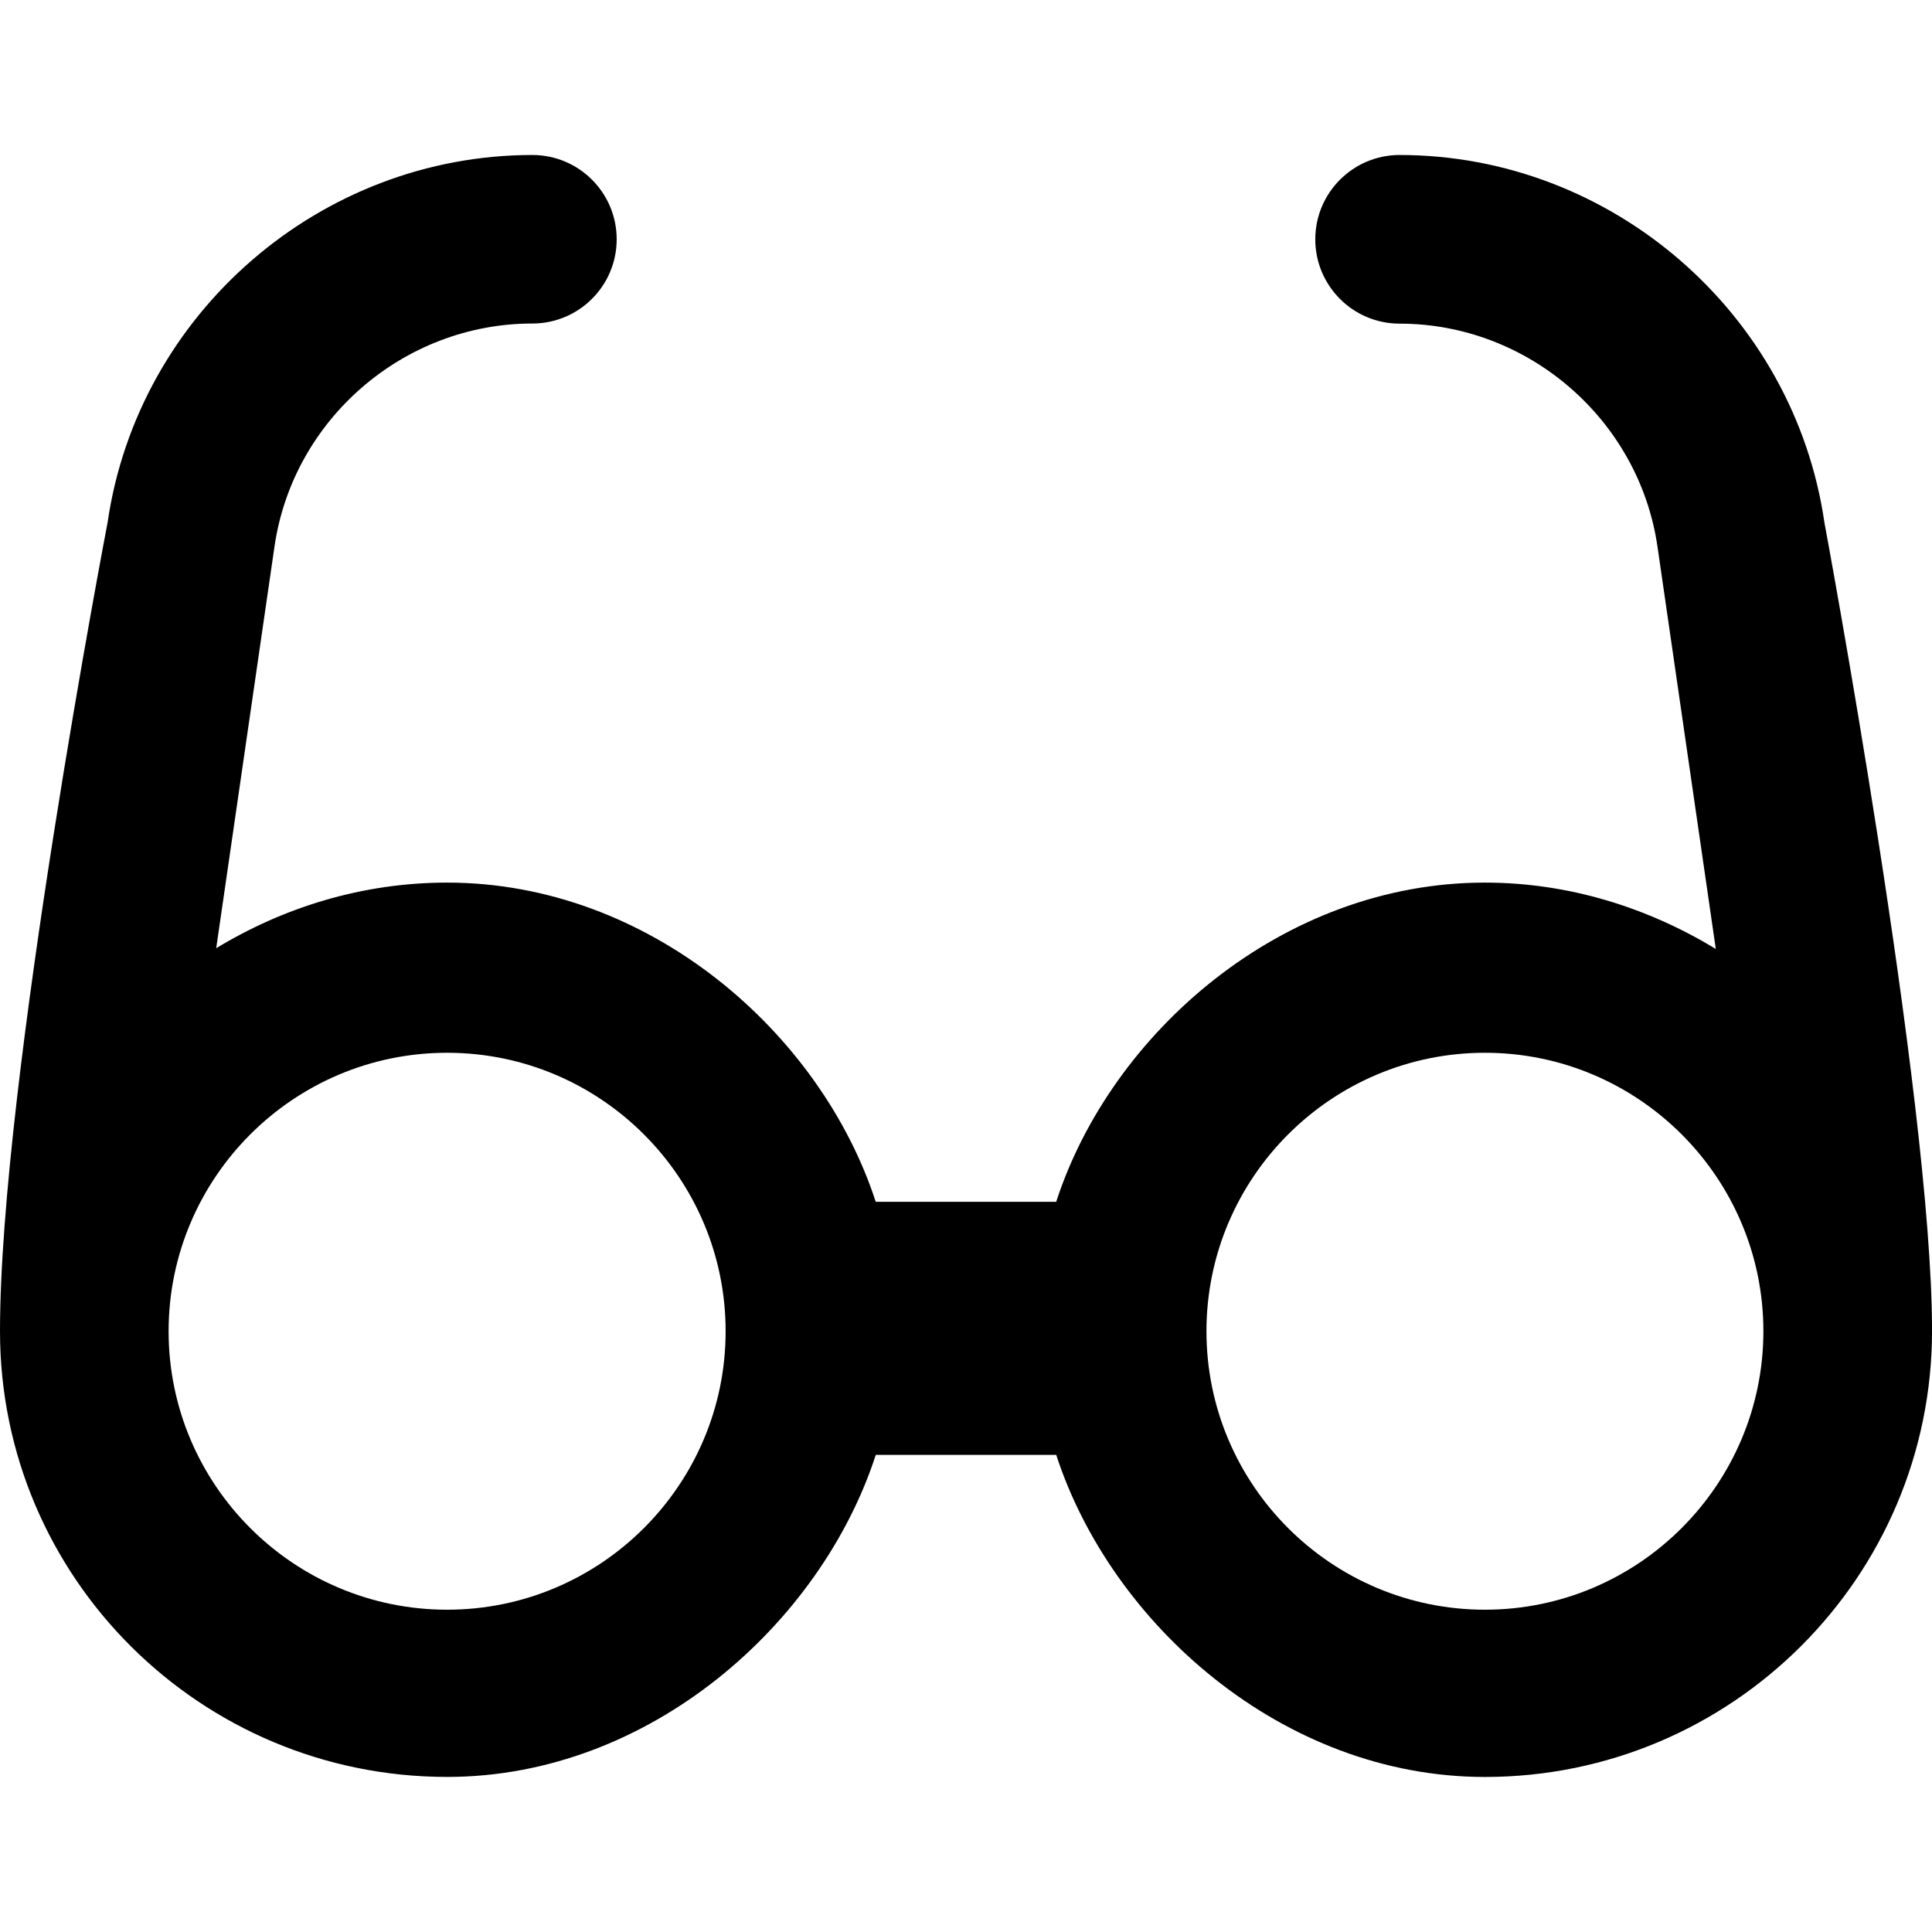 <?xml version="1.0" encoding="iso-8859-1"?>
<!-- Uploaded to: SVG Repo, www.svgrepo.com, Generator: SVG Repo Mixer Tools -->
<!DOCTYPE svg PUBLIC "-//W3C//DTD SVG 1.1//EN" "http://www.w3.org/Graphics/SVG/1.1/DTD/svg11.dtd">
<svg fill="#000000" version="1.1" id="Capa_1" xmlns="http://www.w3.org/2000/svg" xmlns:xlink="http://www.w3.org/1999/xlink" 
	 width="800px" height="800px" viewBox="0 0 45.822 45.822"
	 xml:space="preserve">
<g>
	<path d="M43.271,12.397c-0.721-4.972-5.053-8.721-10.076-8.721c-1.104,0-2,0.896-2,2s0.896,2,2,2c3.05,0,5.681,2.276,6.117,5.295
		l1.382,9.535c-1.603-0.972-3.472-1.573-5.478-1.573c-4.806,0-8.869,3.571-10.166,7.571H20.77c-1.299-4-5.361-7.571-10.166-7.571
		c-2.005,0-3.875,0.585-5.476,1.556l1.382-9.525c0.437-3.019,3.066-5.291,6.116-5.291c1.104,0,2-0.894,2-1.998s-0.896-1.999-2-1.999
		c-5.023,0-9.355,3.749-10.075,8.721c0,0-2.551,13.275-2.551,19.176c0,5.848,4.757,10.571,10.605,10.571
		c4.806,0,8.869-3.638,10.166-7.638h4.28c1.299,4,5.36,7.639,10.168,7.639c5.846,0,10.604-4.74,10.604-10.589
		C45.821,26.06,43.271,12.397,43.271,12.397z M10.604,38.178c-3.643,0-6.605-2.963-6.605-6.604c0-3.643,2.963-6.605,6.605-6.605
		s6.606,2.963,6.606,6.605C17.21,35.215,14.247,38.178,10.604,38.178z M35.219,38.178c-3.644,0-6.605-2.963-6.605-6.604
		c0-3.643,2.963-6.605,6.605-6.605c3.641,0,6.604,2.964,6.604,6.605C41.821,35.215,38.858,38.178,35.219,38.178z"/>
</g>
</svg>